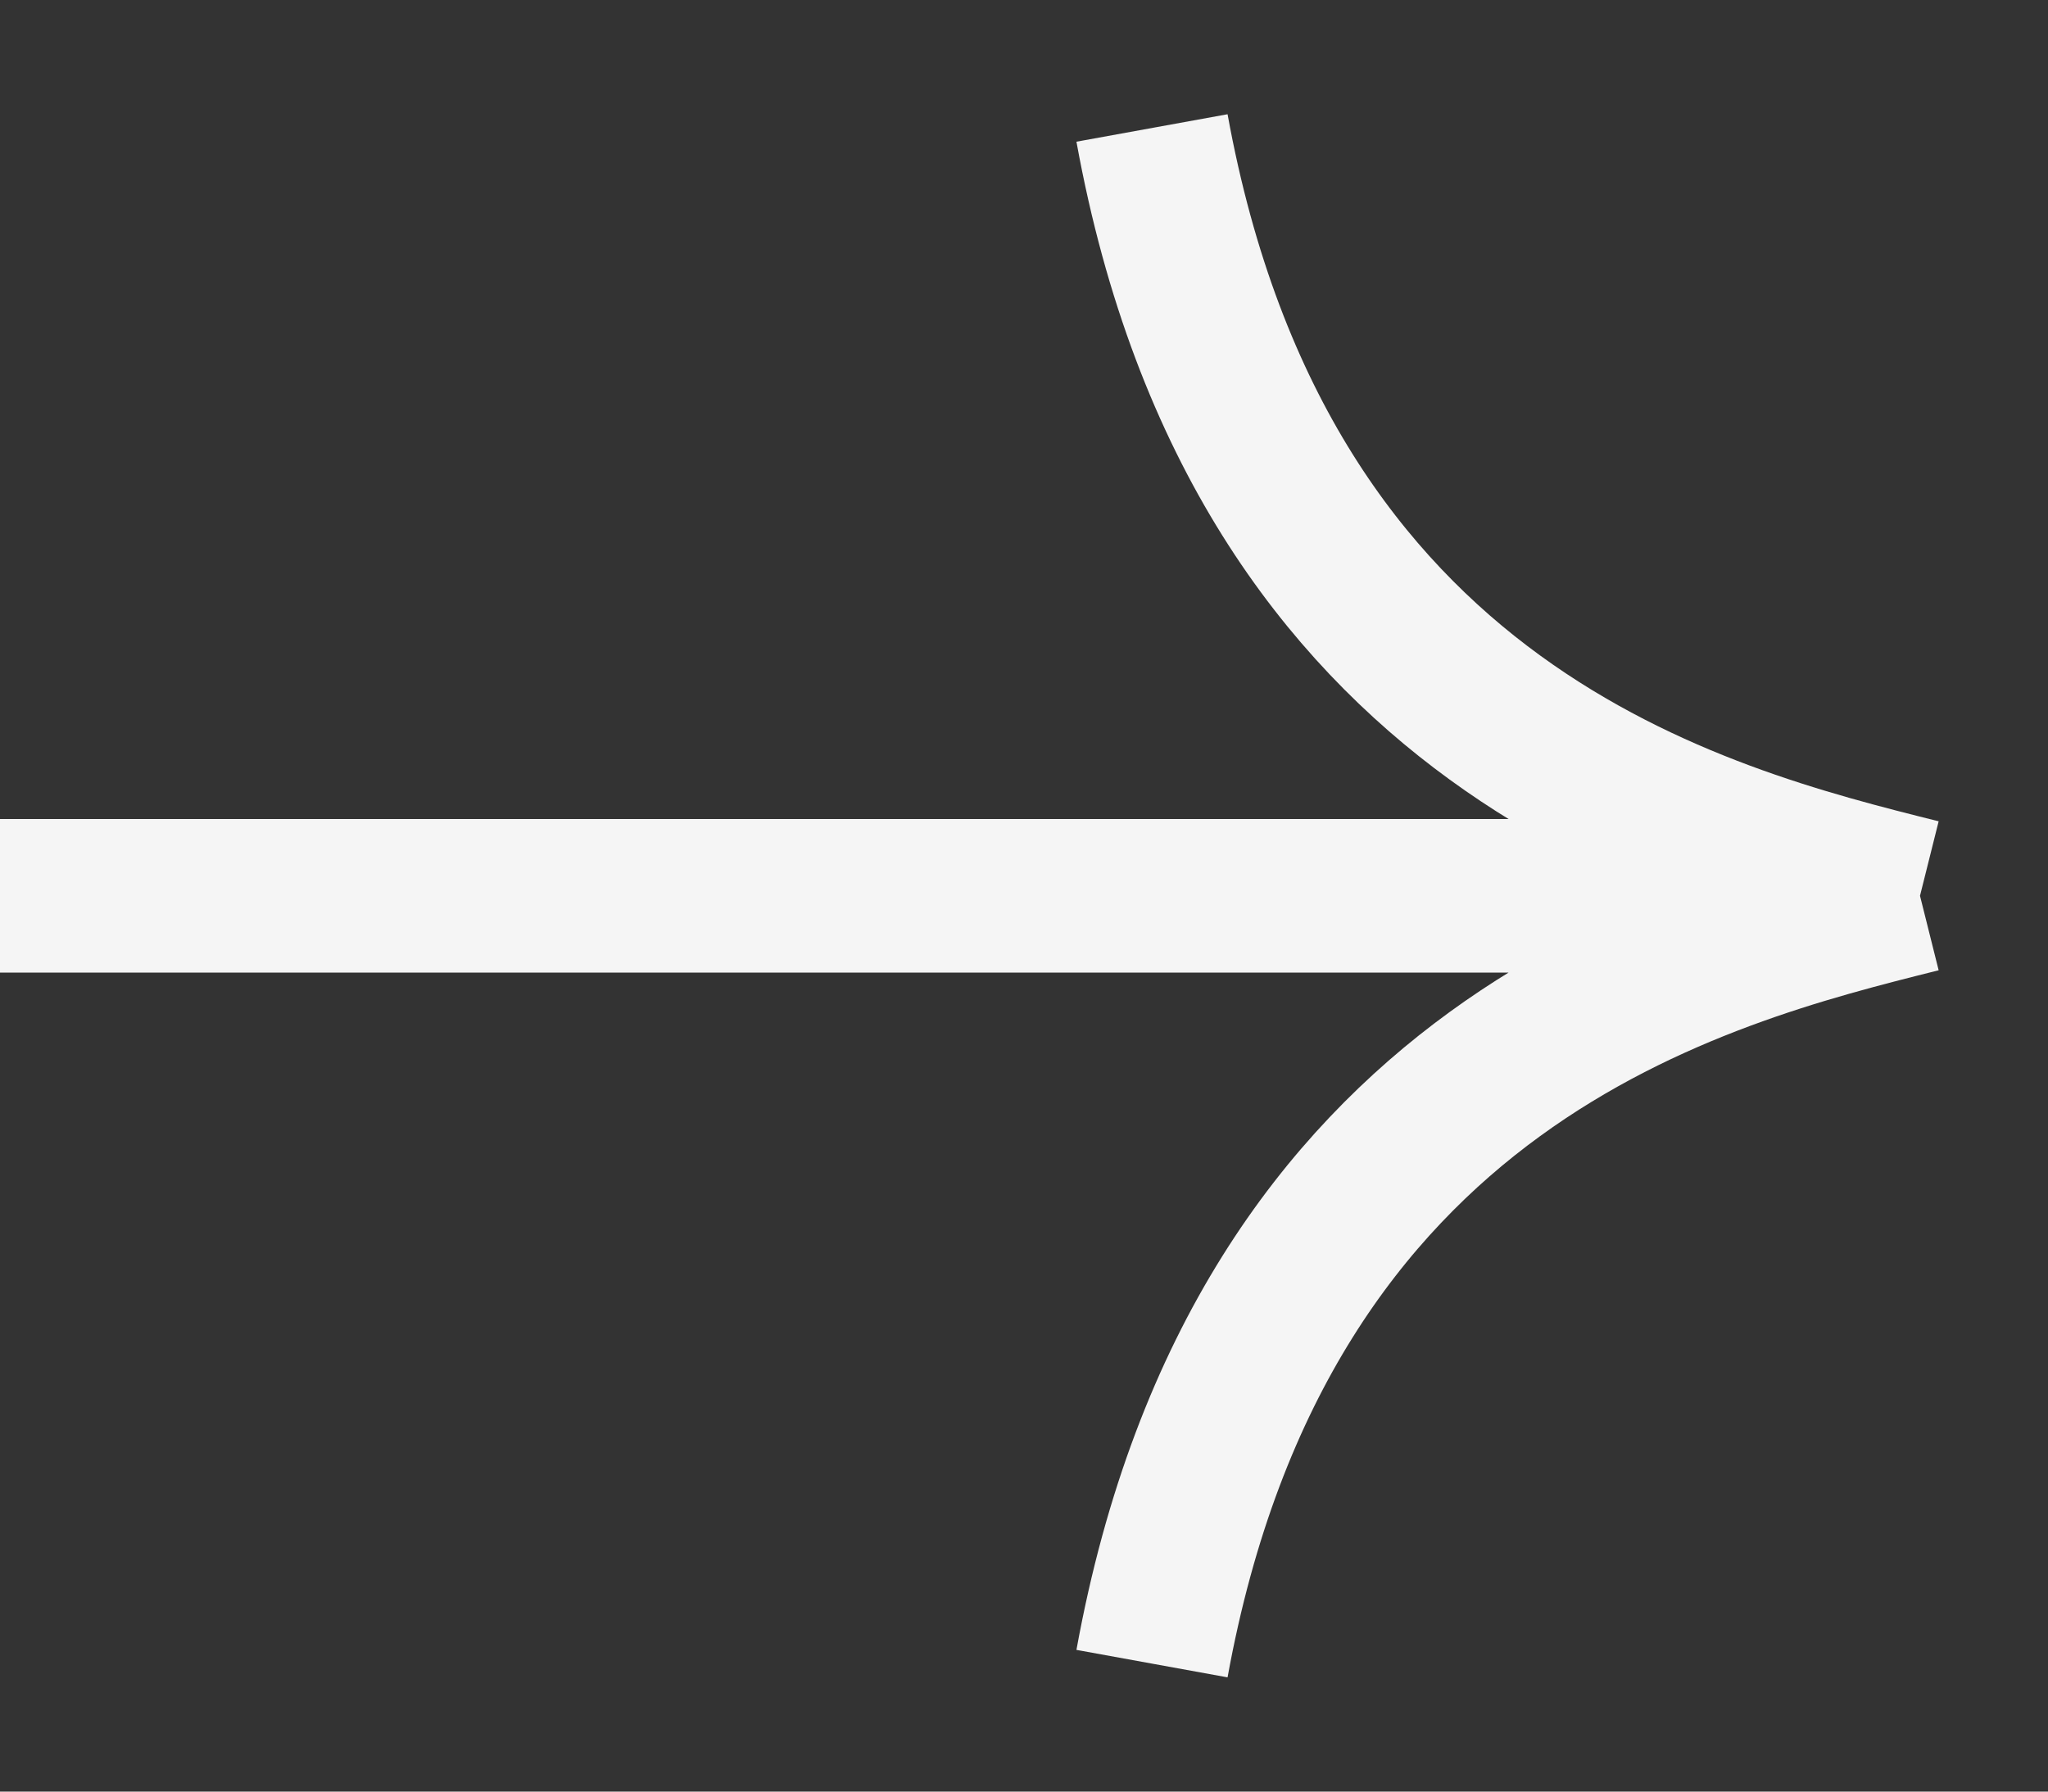 <?xml version="1.0" encoding="UTF-8"?> <svg xmlns="http://www.w3.org/2000/svg" width="16" height="14" viewBox="0 0 16 14" fill="none"><rect x="0" y="0" width="16" height="14" fill="#333333" stroke="none"/> <path d="M0 7H15M15 7C13.286 7.429 9.857 8.286 9 13M15 7C13.286 6.571 9.857 5.714 9 1" stroke="#F5F5F5" stroke-width="1.2" stroke-linejoin="bevel"></path> </svg> 